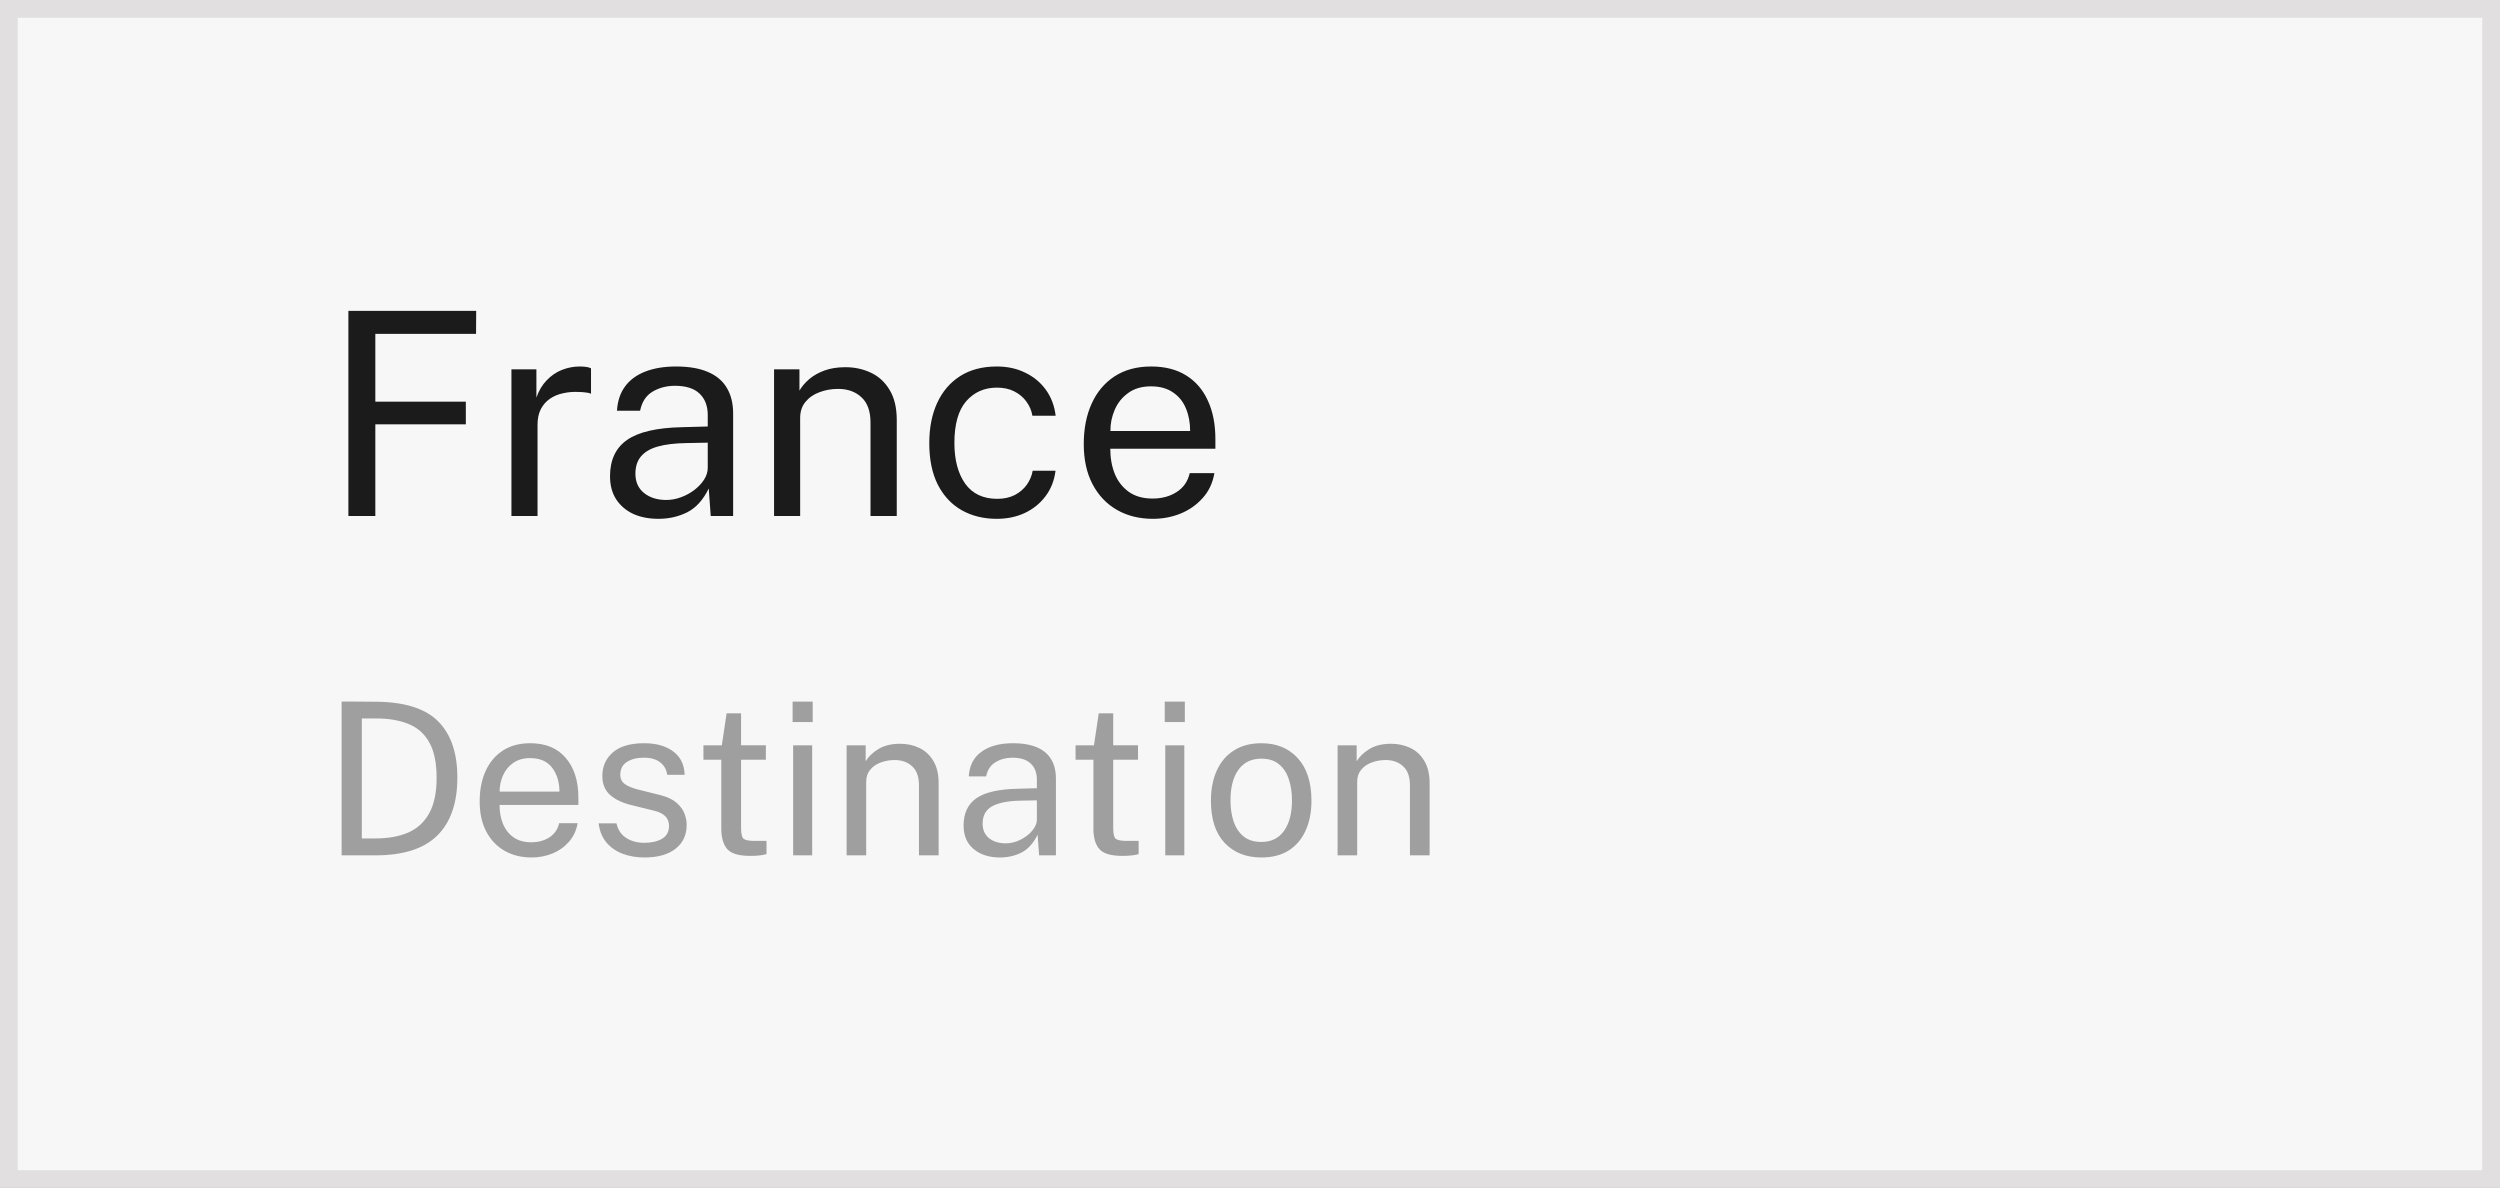 <svg xmlns="http://www.w3.org/2000/svg" width="141" height="67" viewBox="0 0 141 67" fill="none"><rect x="0" y="0" width="141" height="67" fill="#808080" stroke="none"/><rect x="0.5" y="0.5" width="140" height="66" fill="#F7F7F7" stroke="#E1DFDF"></rect><path d="M19.267 48.242V39.566C19.299 39.566 19.431 39.566 19.663 39.566C19.895 39.566 20.161 39.568 20.461 39.572C20.765 39.572 21.039 39.574 21.283 39.578C22.875 39.602 24.025 39.978 24.733 40.706C25.441 41.43 25.795 42.478 25.795 43.85C25.795 45.29 25.417 46.382 24.661 47.126C23.909 47.87 22.745 48.242 21.169 48.242H19.267ZM20.407 47.288H21.169C21.885 47.288 22.501 47.178 23.017 46.958C23.533 46.734 23.929 46.372 24.205 45.872C24.485 45.372 24.625 44.704 24.625 43.868C24.625 43.032 24.489 42.37 24.217 41.882C23.949 41.394 23.561 41.046 23.053 40.838C22.545 40.626 21.933 40.52 21.217 40.52H20.407V47.288ZM29.981 48.362C29.405 48.362 28.897 48.236 28.457 47.984C28.017 47.732 27.673 47.37 27.425 46.898C27.177 46.426 27.053 45.86 27.053 45.2C27.053 44.548 27.165 43.976 27.389 43.484C27.613 42.992 27.937 42.608 28.361 42.332C28.785 42.056 29.299 41.918 29.903 41.918C30.775 41.918 31.445 42.196 31.913 42.752C32.385 43.304 32.621 44.05 32.621 44.99V45.398H28.175C28.175 45.79 28.239 46.146 28.367 46.466C28.499 46.782 28.697 47.034 28.961 47.222C29.225 47.41 29.559 47.504 29.963 47.504C30.359 47.504 30.699 47.412 30.983 47.228C31.271 47.044 31.455 46.778 31.535 46.43H32.579C32.503 46.85 32.335 47.204 32.075 47.492C31.819 47.78 31.507 47.998 31.139 48.146C30.771 48.29 30.385 48.362 29.981 48.362ZM28.181 44.648H31.553C31.553 44.116 31.417 43.668 31.145 43.304C30.873 42.94 30.457 42.758 29.897 42.758C29.509 42.758 29.187 42.852 28.931 43.04C28.675 43.224 28.485 43.462 28.361 43.754C28.237 44.042 28.177 44.34 28.181 44.648ZM36.341 48.362C35.909 48.362 35.507 48.294 35.135 48.158C34.767 48.022 34.461 47.814 34.217 47.534C33.973 47.25 33.821 46.884 33.761 46.436H34.769C34.849 46.8 35.031 47.074 35.315 47.258C35.603 47.442 35.943 47.534 36.335 47.534C36.755 47.534 37.093 47.456 37.349 47.3C37.605 47.144 37.733 46.904 37.733 46.58C37.733 46.144 37.457 45.86 36.905 45.728L35.621 45.41C35.121 45.29 34.721 45.102 34.421 44.846C34.125 44.59 33.975 44.232 33.971 43.772C33.971 43.228 34.167 42.784 34.559 42.44C34.955 42.092 35.547 41.918 36.335 41.918C37.007 41.918 37.549 42.07 37.961 42.374C38.377 42.678 38.595 43.12 38.615 43.7H37.631C37.591 43.404 37.459 43.17 37.235 42.998C37.011 42.822 36.707 42.734 36.323 42.734C35.927 42.734 35.605 42.814 35.357 42.974C35.109 43.13 34.985 43.374 34.985 43.706C34.985 43.926 35.073 44.1 35.249 44.228C35.429 44.352 35.689 44.456 36.029 44.54L37.277 44.852C37.657 44.952 37.951 45.094 38.159 45.278C38.371 45.462 38.519 45.664 38.603 45.884C38.687 46.104 38.729 46.316 38.729 46.52C38.729 47.092 38.519 47.542 38.099 47.87C37.683 48.198 37.097 48.362 36.341 48.362ZM42.313 48.272C41.669 48.272 41.235 48.142 41.011 47.882C40.791 47.622 40.681 47.242 40.681 46.742V42.848H39.673V42.038H40.711L40.981 40.232H41.797V42.032H43.195V42.848H41.797V46.706C41.797 47.038 41.849 47.242 41.953 47.318C42.061 47.39 42.261 47.426 42.553 47.426H43.231V48.17C43.151 48.198 43.033 48.222 42.877 48.242C42.725 48.262 42.537 48.272 42.313 48.272ZM44.703 40.724V39.572H45.837V40.724H44.703ZM44.733 48.242V42.038H45.807V48.242H44.733ZM47.749 48.242V42.038H48.824V42.938C48.975 42.678 49.214 42.448 49.538 42.248C49.861 42.048 50.272 41.948 50.767 41.948C51.16 41.948 51.52 42.026 51.847 42.182C52.179 42.338 52.444 42.582 52.639 42.914C52.84 43.242 52.94 43.666 52.94 44.186V48.242H51.83V44.294C51.83 43.81 51.702 43.452 51.446 43.22C51.194 42.984 50.865 42.866 50.462 42.866C50.181 42.866 49.919 42.912 49.675 43.004C49.431 43.092 49.233 43.228 49.081 43.412C48.929 43.592 48.853 43.82 48.853 44.096V48.242H47.749ZM56.392 48.362C55.788 48.362 55.296 48.204 54.916 47.888C54.536 47.572 54.346 47.13 54.346 46.562C54.346 45.874 54.584 45.362 55.06 45.026C55.54 44.69 56.312 44.51 57.376 44.486L58.48 44.456V43.97C58.48 43.59 58.366 43.29 58.138 43.07C57.91 42.846 57.558 42.734 57.082 42.734C56.726 42.738 56.412 42.824 56.14 42.992C55.868 43.156 55.694 43.422 55.618 43.79H54.64C54.672 43.186 54.908 42.724 55.348 42.404C55.788 42.08 56.384 41.918 57.136 41.918C57.94 41.918 58.544 42.088 58.948 42.428C59.352 42.768 59.554 43.262 59.554 43.91V48.242H58.606L58.522 47.078C58.282 47.562 57.978 47.898 57.61 48.086C57.242 48.27 56.836 48.362 56.392 48.362ZM56.722 47.564C57.002 47.564 57.276 47.498 57.544 47.366C57.812 47.234 58.034 47.066 58.21 46.862C58.39 46.654 58.48 46.434 58.48 46.202V45.14L57.562 45.158C56.85 45.17 56.314 45.276 55.954 45.476C55.598 45.672 55.42 45.998 55.42 46.454C55.42 46.806 55.542 47.08 55.786 47.276C56.03 47.468 56.342 47.564 56.722 47.564ZM63.301 48.272C62.657 48.272 62.223 48.142 61.999 47.882C61.779 47.622 61.669 47.242 61.669 46.742V42.848H60.661V42.038H61.699L61.969 40.232H62.785V42.032H64.183V42.848H62.785V46.706C62.785 47.038 62.837 47.242 62.941 47.318C63.049 47.39 63.249 47.426 63.541 47.426H64.219V48.17C64.139 48.198 64.021 48.222 63.865 48.242C63.713 48.262 63.525 48.272 63.301 48.272ZM65.691 40.724V39.572H66.825V40.724H65.691ZM65.721 48.242V42.038H66.795V48.242H65.721ZM71.14 48.362C70.28 48.362 69.59 48.088 69.07 47.54C68.554 46.992 68.296 46.2 68.296 45.164C68.296 44.516 68.406 43.948 68.626 43.46C68.846 42.972 69.168 42.594 69.592 42.326C70.016 42.054 70.534 41.918 71.146 41.918C71.998 41.918 72.68 42.198 73.192 42.758C73.708 43.318 73.966 44.12 73.966 45.164C73.966 45.796 73.858 46.352 73.642 46.832C73.43 47.312 73.114 47.688 72.694 47.96C72.274 48.228 71.756 48.362 71.14 48.362ZM71.146 47.486C71.698 47.486 72.122 47.278 72.418 46.862C72.718 46.442 72.868 45.868 72.868 45.14C72.868 44.696 72.808 44.298 72.688 43.946C72.572 43.59 72.386 43.308 72.13 43.1C71.878 42.892 71.55 42.788 71.146 42.788C70.582 42.788 70.15 42.996 69.85 43.412C69.55 43.824 69.4 44.4 69.4 45.14C69.4 45.576 69.458 45.972 69.574 46.328C69.694 46.684 69.882 46.966 70.138 47.174C70.394 47.382 70.73 47.486 71.146 47.486ZM75.441 48.242V42.038H76.515V42.938C76.667 42.678 76.905 42.448 77.229 42.248C77.553 42.048 77.963 41.948 78.459 41.948C78.851 41.948 79.211 42.026 79.539 42.182C79.871 42.338 80.135 42.582 80.331 42.914C80.531 43.242 80.631 43.666 80.631 44.186V48.242H79.521V44.294C79.521 43.81 79.393 43.452 79.137 43.22C78.885 42.984 78.557 42.866 78.153 42.866C77.873 42.866 77.611 42.912 77.367 43.004C77.123 43.092 76.925 43.228 76.773 43.412C76.621 43.592 76.545 43.82 76.545 44.096V48.242H75.441Z" fill="#9F9F9F"></path><path d="M19.649 29.102V17.534H26.857L26.849 18.83H21.169V22.654H26.273V23.934H21.169V29.102H19.649ZM28.845 29.102V20.83H30.253V22.422C30.391 22.027 30.586 21.702 30.837 21.446C31.087 21.184 31.373 20.99 31.693 20.862C32.018 20.734 32.354 20.67 32.701 20.67C32.823 20.67 32.943 20.678 33.061 20.694C33.178 20.71 33.269 20.736 33.333 20.774V22.206C33.253 22.168 33.149 22.144 33.021 22.134C32.898 22.118 32.794 22.11 32.709 22.11C32.378 22.088 32.069 22.11 31.781 22.174C31.493 22.232 31.239 22.336 31.021 22.486C30.802 22.635 30.629 22.832 30.501 23.078C30.378 23.318 30.317 23.611 30.317 23.958V29.102H28.845ZM37.133 29.262C36.595 29.262 36.12 29.168 35.709 28.982C35.304 28.79 34.984 28.515 34.749 28.158C34.52 27.8 34.405 27.368 34.405 26.862C34.405 25.944 34.725 25.262 35.365 24.814C36.005 24.366 37.032 24.126 38.445 24.094L39.917 24.054V23.406C39.917 22.899 39.765 22.499 39.461 22.206C39.157 21.907 38.688 21.758 38.053 21.758C37.579 21.763 37.16 21.875 36.797 22.094C36.435 22.312 36.203 22.67 36.101 23.166H34.797C34.829 22.627 34.979 22.174 35.245 21.806C35.517 21.432 35.899 21.15 36.389 20.958C36.88 20.766 37.459 20.67 38.125 20.67C38.845 20.67 39.443 20.771 39.917 20.974C40.397 21.176 40.755 21.475 40.989 21.87C41.229 22.264 41.349 22.75 41.349 23.326V29.102H40.085L39.973 27.55C39.659 28.195 39.253 28.643 38.757 28.894C38.267 29.139 37.725 29.262 37.133 29.262ZM37.573 28.198C37.856 28.198 38.133 28.147 38.405 28.046C38.683 27.944 38.933 27.808 39.157 27.638C39.387 27.462 39.571 27.267 39.709 27.054C39.848 26.835 39.917 26.611 39.917 26.382V24.966L38.693 24.99C38.059 25 37.531 25.064 37.109 25.182C36.688 25.299 36.371 25.483 36.157 25.734C35.944 25.984 35.837 26.312 35.837 26.718C35.837 27.182 36 27.544 36.325 27.806C36.651 28.067 37.067 28.198 37.573 28.198ZM43.657 29.102V20.83H45.089V22.03C45.222 21.8 45.406 21.584 45.641 21.382C45.881 21.179 46.169 21.016 46.505 20.894C46.846 20.771 47.238 20.71 47.681 20.71C48.204 20.71 48.684 20.814 49.121 21.022C49.564 21.23 49.916 21.555 50.177 21.998C50.444 22.435 50.577 23 50.577 23.694V29.102H49.097V23.838C49.097 23.192 48.926 22.715 48.585 22.406C48.249 22.091 47.812 21.934 47.273 21.934C46.9 21.934 46.55 21.995 46.225 22.118C45.9 22.235 45.636 22.416 45.433 22.662C45.23 22.902 45.129 23.206 45.129 23.574V29.102H43.657ZM56.219 29.262C55.473 29.262 54.812 29.099 54.236 28.774C53.665 28.448 53.217 27.968 52.892 27.334C52.572 26.699 52.411 25.92 52.411 24.998C52.411 24.134 52.558 23.379 52.852 22.734C53.15 22.083 53.582 21.576 54.148 21.214C54.718 20.851 55.409 20.67 56.219 20.67C56.812 20.67 57.342 20.784 57.812 21.014C58.286 21.238 58.675 21.558 58.98 21.974C59.283 22.39 59.47 22.88 59.539 23.446H58.227C58.179 23.158 58.068 22.894 57.892 22.654C57.721 22.414 57.494 22.222 57.212 22.078C56.934 21.934 56.606 21.862 56.227 21.862C55.518 21.862 54.94 22.118 54.492 22.63C54.049 23.142 53.828 23.926 53.828 24.982C53.828 25.936 54.03 26.702 54.435 27.278C54.846 27.848 55.449 28.134 56.243 28.134C56.622 28.134 56.953 28.062 57.236 27.918C57.518 27.768 57.745 27.574 57.916 27.334C58.086 27.088 58.196 26.827 58.243 26.55H59.532C59.462 27.104 59.273 27.584 58.964 27.99C58.66 28.395 58.27 28.71 57.795 28.934C57.326 29.152 56.801 29.262 56.219 29.262ZM65.028 29.262C64.26 29.262 63.583 29.094 62.996 28.758C62.409 28.422 61.951 27.939 61.62 27.31C61.289 26.68 61.124 25.926 61.124 25.046C61.124 24.176 61.273 23.414 61.572 22.758C61.871 22.102 62.303 21.59 62.868 21.222C63.439 20.854 64.124 20.67 64.924 20.67C65.703 20.67 66.361 20.838 66.9 21.174C67.439 21.51 67.847 21.984 68.124 22.598C68.407 23.206 68.548 23.928 68.548 24.766V25.31H62.62C62.62 25.832 62.705 26.307 62.876 26.734C63.052 27.155 63.316 27.491 63.668 27.742C64.02 27.992 64.465 28.118 65.004 28.118C65.532 28.118 65.985 27.995 66.364 27.75C66.748 27.504 66.993 27.15 67.1 26.686H68.492C68.396 27.246 68.172 27.718 67.82 28.102C67.473 28.486 67.055 28.776 66.564 28.974C66.079 29.166 65.567 29.262 65.028 29.262ZM62.628 24.31H67.124C67.124 23.835 67.044 23.408 66.884 23.03C66.724 22.646 66.479 22.344 66.148 22.126C65.823 21.902 65.412 21.79 64.916 21.79C64.399 21.79 63.969 21.915 63.628 22.166C63.287 22.411 63.033 22.728 62.868 23.118C62.703 23.502 62.623 23.899 62.628 24.31Z" fill="#1B1B1C"></path></svg>